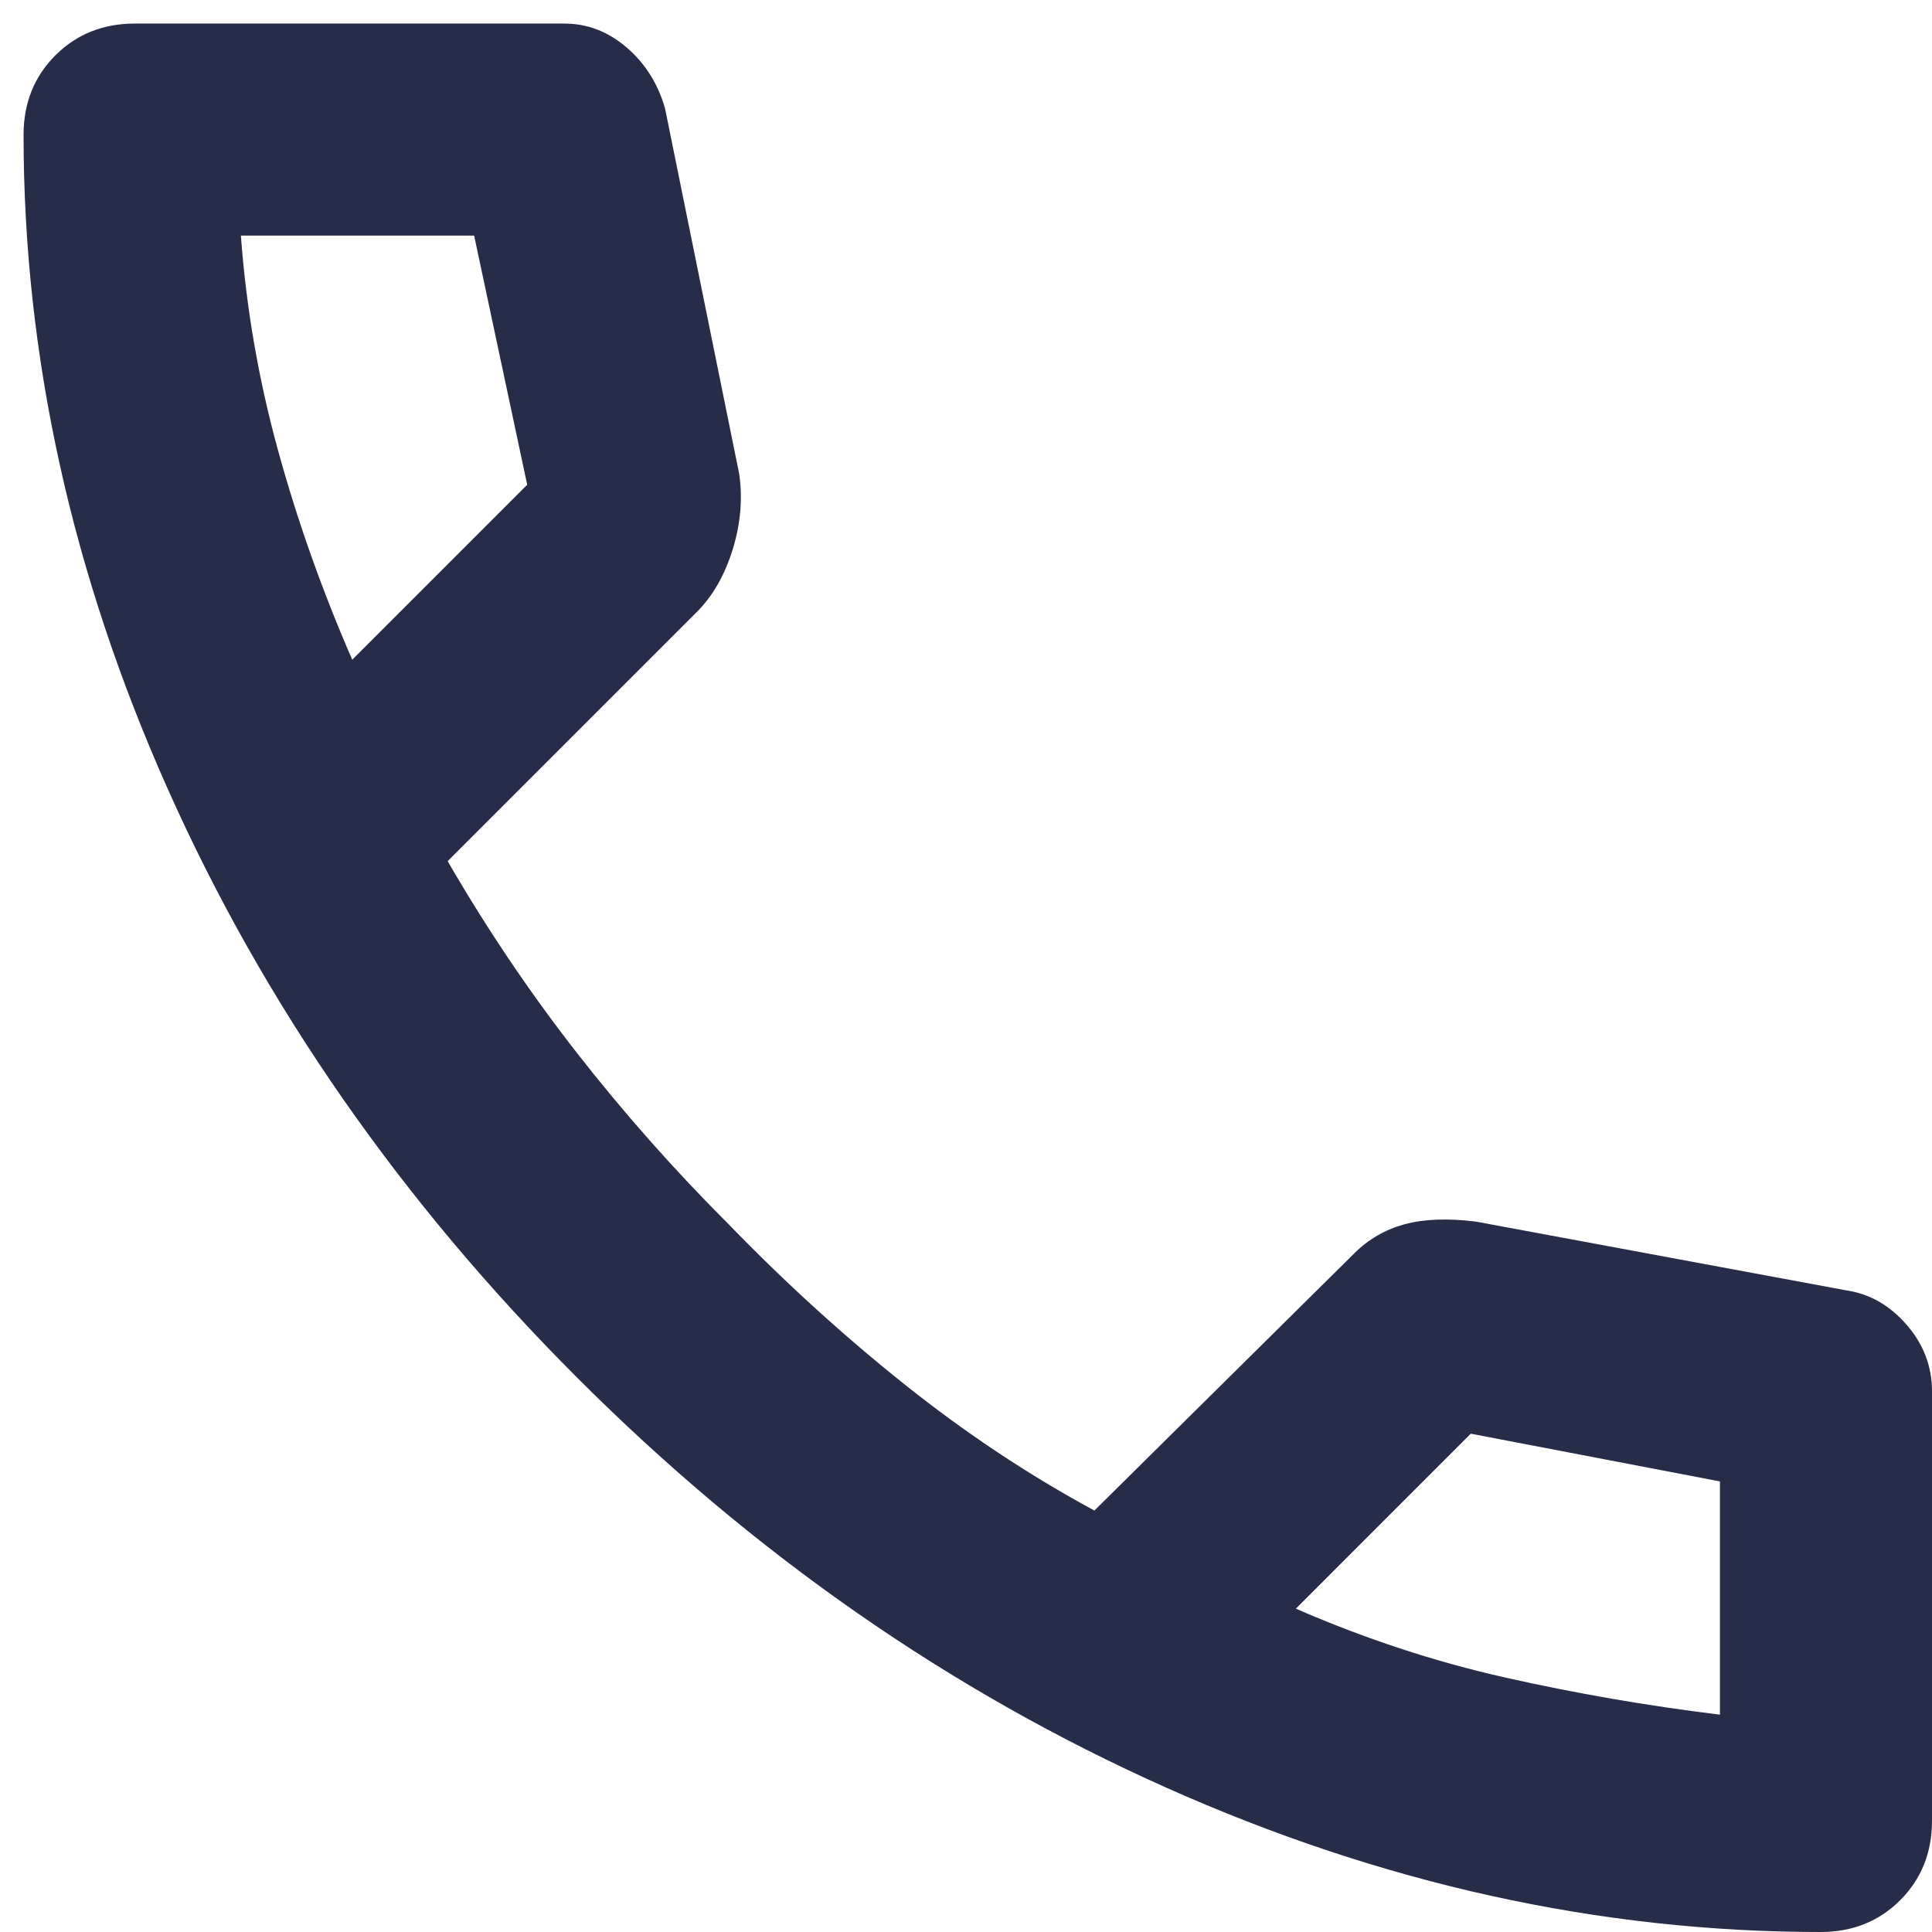 <svg width="41" height="41" viewBox="0 0 41 41" fill="none" xmlns="http://www.w3.org/2000/svg">
<path d="M0.5 2.862C0.5 2.188 0.725 1.625 1.175 1.175C1.625 0.725 2.188 0.5 2.862 0.5L11.975 0.5C12.463 0.5 12.903 0.669 13.297 1.006C13.691 1.344 13.963 1.775 14.113 2.3L15.688 10.062C15.762 10.588 15.716 11.122 15.547 11.666C15.378 12.209 15.125 12.65 14.787 12.988L9.5 18.275C10.325 19.7 11.234 21.05 12.228 22.325C13.222 23.6 14.3 24.819 15.463 25.981C16.663 27.219 17.909 28.353 19.203 29.384C20.497 30.416 21.837 31.306 23.225 32.056L28.738 26.6C29.038 26.3 29.394 26.094 29.806 25.981C30.219 25.869 30.725 25.85 31.325 25.925L39.2 27.387C39.688 27.462 40.109 27.706 40.466 28.119C40.822 28.531 41 29 41 29.525L41 38.638C41 39.312 40.775 39.875 40.325 40.325C39.875 40.775 39.312 41 38.638 41C33.95 41 29.319 39.978 24.744 37.934C20.169 35.891 16.006 32.994 12.256 29.244C8.506 25.494 5.609 21.331 3.566 16.756C1.522 12.181 0.5 7.55 0.5 2.862ZM27.5 34.138C28.962 34.775 30.444 35.263 31.944 35.6C33.444 35.938 34.962 36.2 36.5 36.388L36.5 31.438L31.212 30.425L27.5 34.138ZM7.475 14L11.188 10.287L10.062 5L5.112 5C5.225 6.537 5.487 8.056 5.9 9.556C6.312 11.056 6.838 12.537 7.475 14Z" fill="#272C48"/>
</svg>
